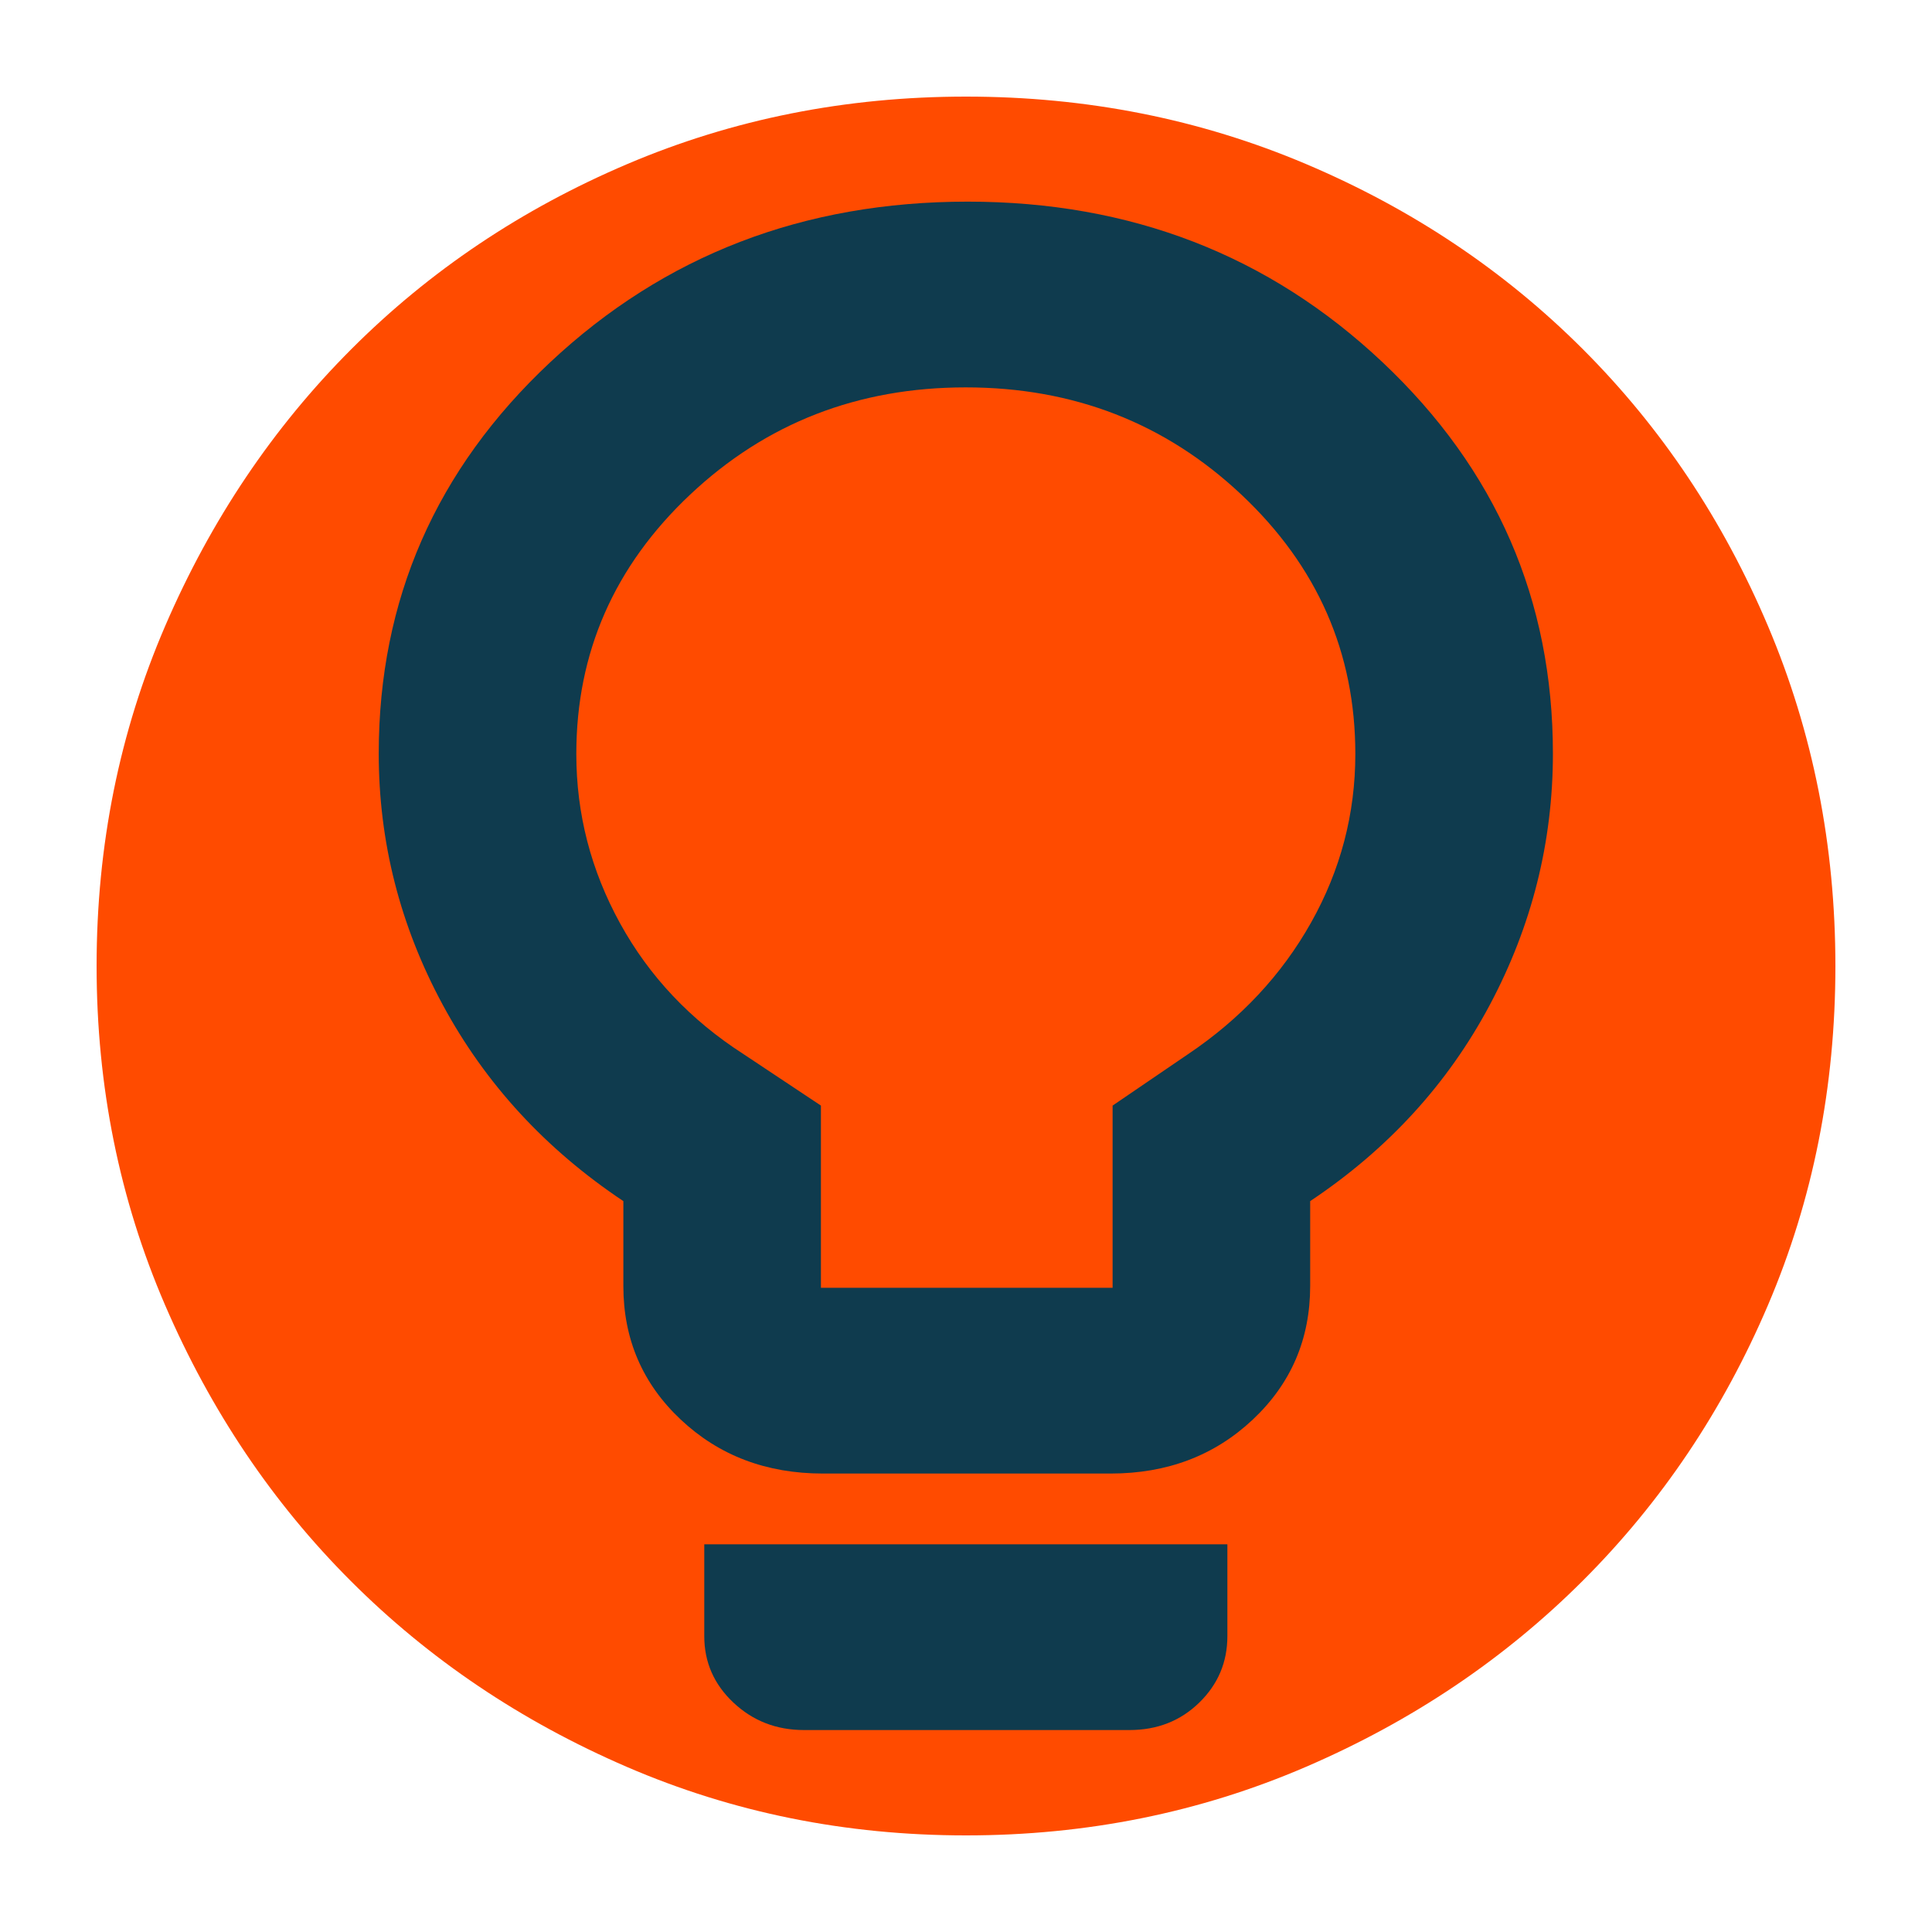 <?xml version="1.0" encoding="UTF-8" standalone="no"?>
<svg
   height="24"
   viewBox="0 -960 960 960"
   width="24"
   fill="#ff4b00"
   version="1.1"
   id="svg1"
   sodipodi:docname="Orange Circle.svg"
   xml:space="preserve"
   inkscape:export-filename="OrangeLightbulbe.png"
   inkscape:export-xdpi="96"
   inkscape:export-ydpi="96"
   xmlns:inkscape="http://www.inkscape.org/namespaces/inkscape"
   xmlns:sodipodi="http://sodipodi.sourceforge.net/DTD/sodipodi-0.dtd"
   xmlns="http://www.w3.org/2000/svg"
   xmlns:svg="http://www.w3.org/2000/svg"><defs
     id="defs1" /><sodipodi:namedview
     id="namedview1"
     pagecolor="#ffffff"
     bordercolor="#000000"
     borderopacity="0.25"
     inkscape:showpageshadow="2"
     inkscape:pageopacity="0.0"
     inkscape:pagecheckerboard="0"
     inkscape:deskcolor="#d1d1d1"><inkscape:page
       x="0"
       y="0"
       width="960"
       height="960"
       id="page2"
       margin="0"
       bleed="0" /></sodipodi:namedview><path
     d="M 480,-48 Q 390.36,-48 311.52,-82.02 232.68,-116.04 174.36,-174.36 116.04,-232.68 82.02,-311.52 48,-390.36 48,-480 q 0,-89.9 34.08,-168.96 34.08,-79.07 92.5,-137.55 Q 233,-845 311.74,-878.5 390.48,-912 480,-912 q 89.89,0 168.94,33.5 79.06,33.5 137.56,92 58.5,58.5 92,137.58 33.5,79.09 33.5,169 0,89.92 -33.5,168.42 -33.5,78.5 -91.99,136.92 -58.48,58.42 -137.55,92.5 Q 569.9,-48 480,-48 Z m 0,-106 q 136.51,0 231.26,-94.74 Q 806,-343.49 806,-480 806,-616.51 711.26,-711.26 616.51,-806 480,-806 343.49,-806 248.74,-711.26 154,-616.51 154,-480 q 0,136.51 94.74,231.26 Q 343.49,-154 480,-154 Z m 0,0 Q 343,-154 248.5,-248.5 154,-343 154,-480 154,-617 248.5,-711.5 343,-806 480,-806 q 137,0 231.5,94.5 94.5,94.5 94.5,231.5 0,137 -94.5,231.5 Q 617,-154 480,-154 Z"
     id="path1" /><g
     style="fill:#0f3b4e"
     id="g1"
     transform="matrix(0.935,0,0,0.879,31.112,-58.158)"><path
       d="m 404,-193 q -45,0 -75.5,-30.5 Q 298,-254 298,-299 v -48 q -62,-44 -96,-111 -34,-67 -34,-142 0,-130.37 91.11,-221.19 Q 350.21,-912 481,-912 q 129.95,0 220.48,90.81 90.52,90.82 90.52,221.19 0,75 -33.5,142 -33.5,67 -95.5,111 v 48 q 0,45 -30.5,75.5 Q 602,-193 557,-193 Z m -1,-105 h 155 v -103 l 40,-29 q 42,-30 65.5,-74.5 23.5,-44.5 23.5,-95.27 0,-86 -60.57,-146.62 Q 565.87,-807 479.93,-807 394,-807 333.5,-746.39 273,-685.77 273,-599.77 q 0,50.77 23.28,95.78 23.29,45.02 65.72,73.99 l 41,29 z m -9,250 Q 372,-48 356.5,-63.5 341,-79 341,-101.07 V -153 h 278 v 51.93 Q 619,-79 604.05,-63.5 589.1,-48 567,-48 Z m 86,-552 z"
       id="path1-5" /></g></svg>
